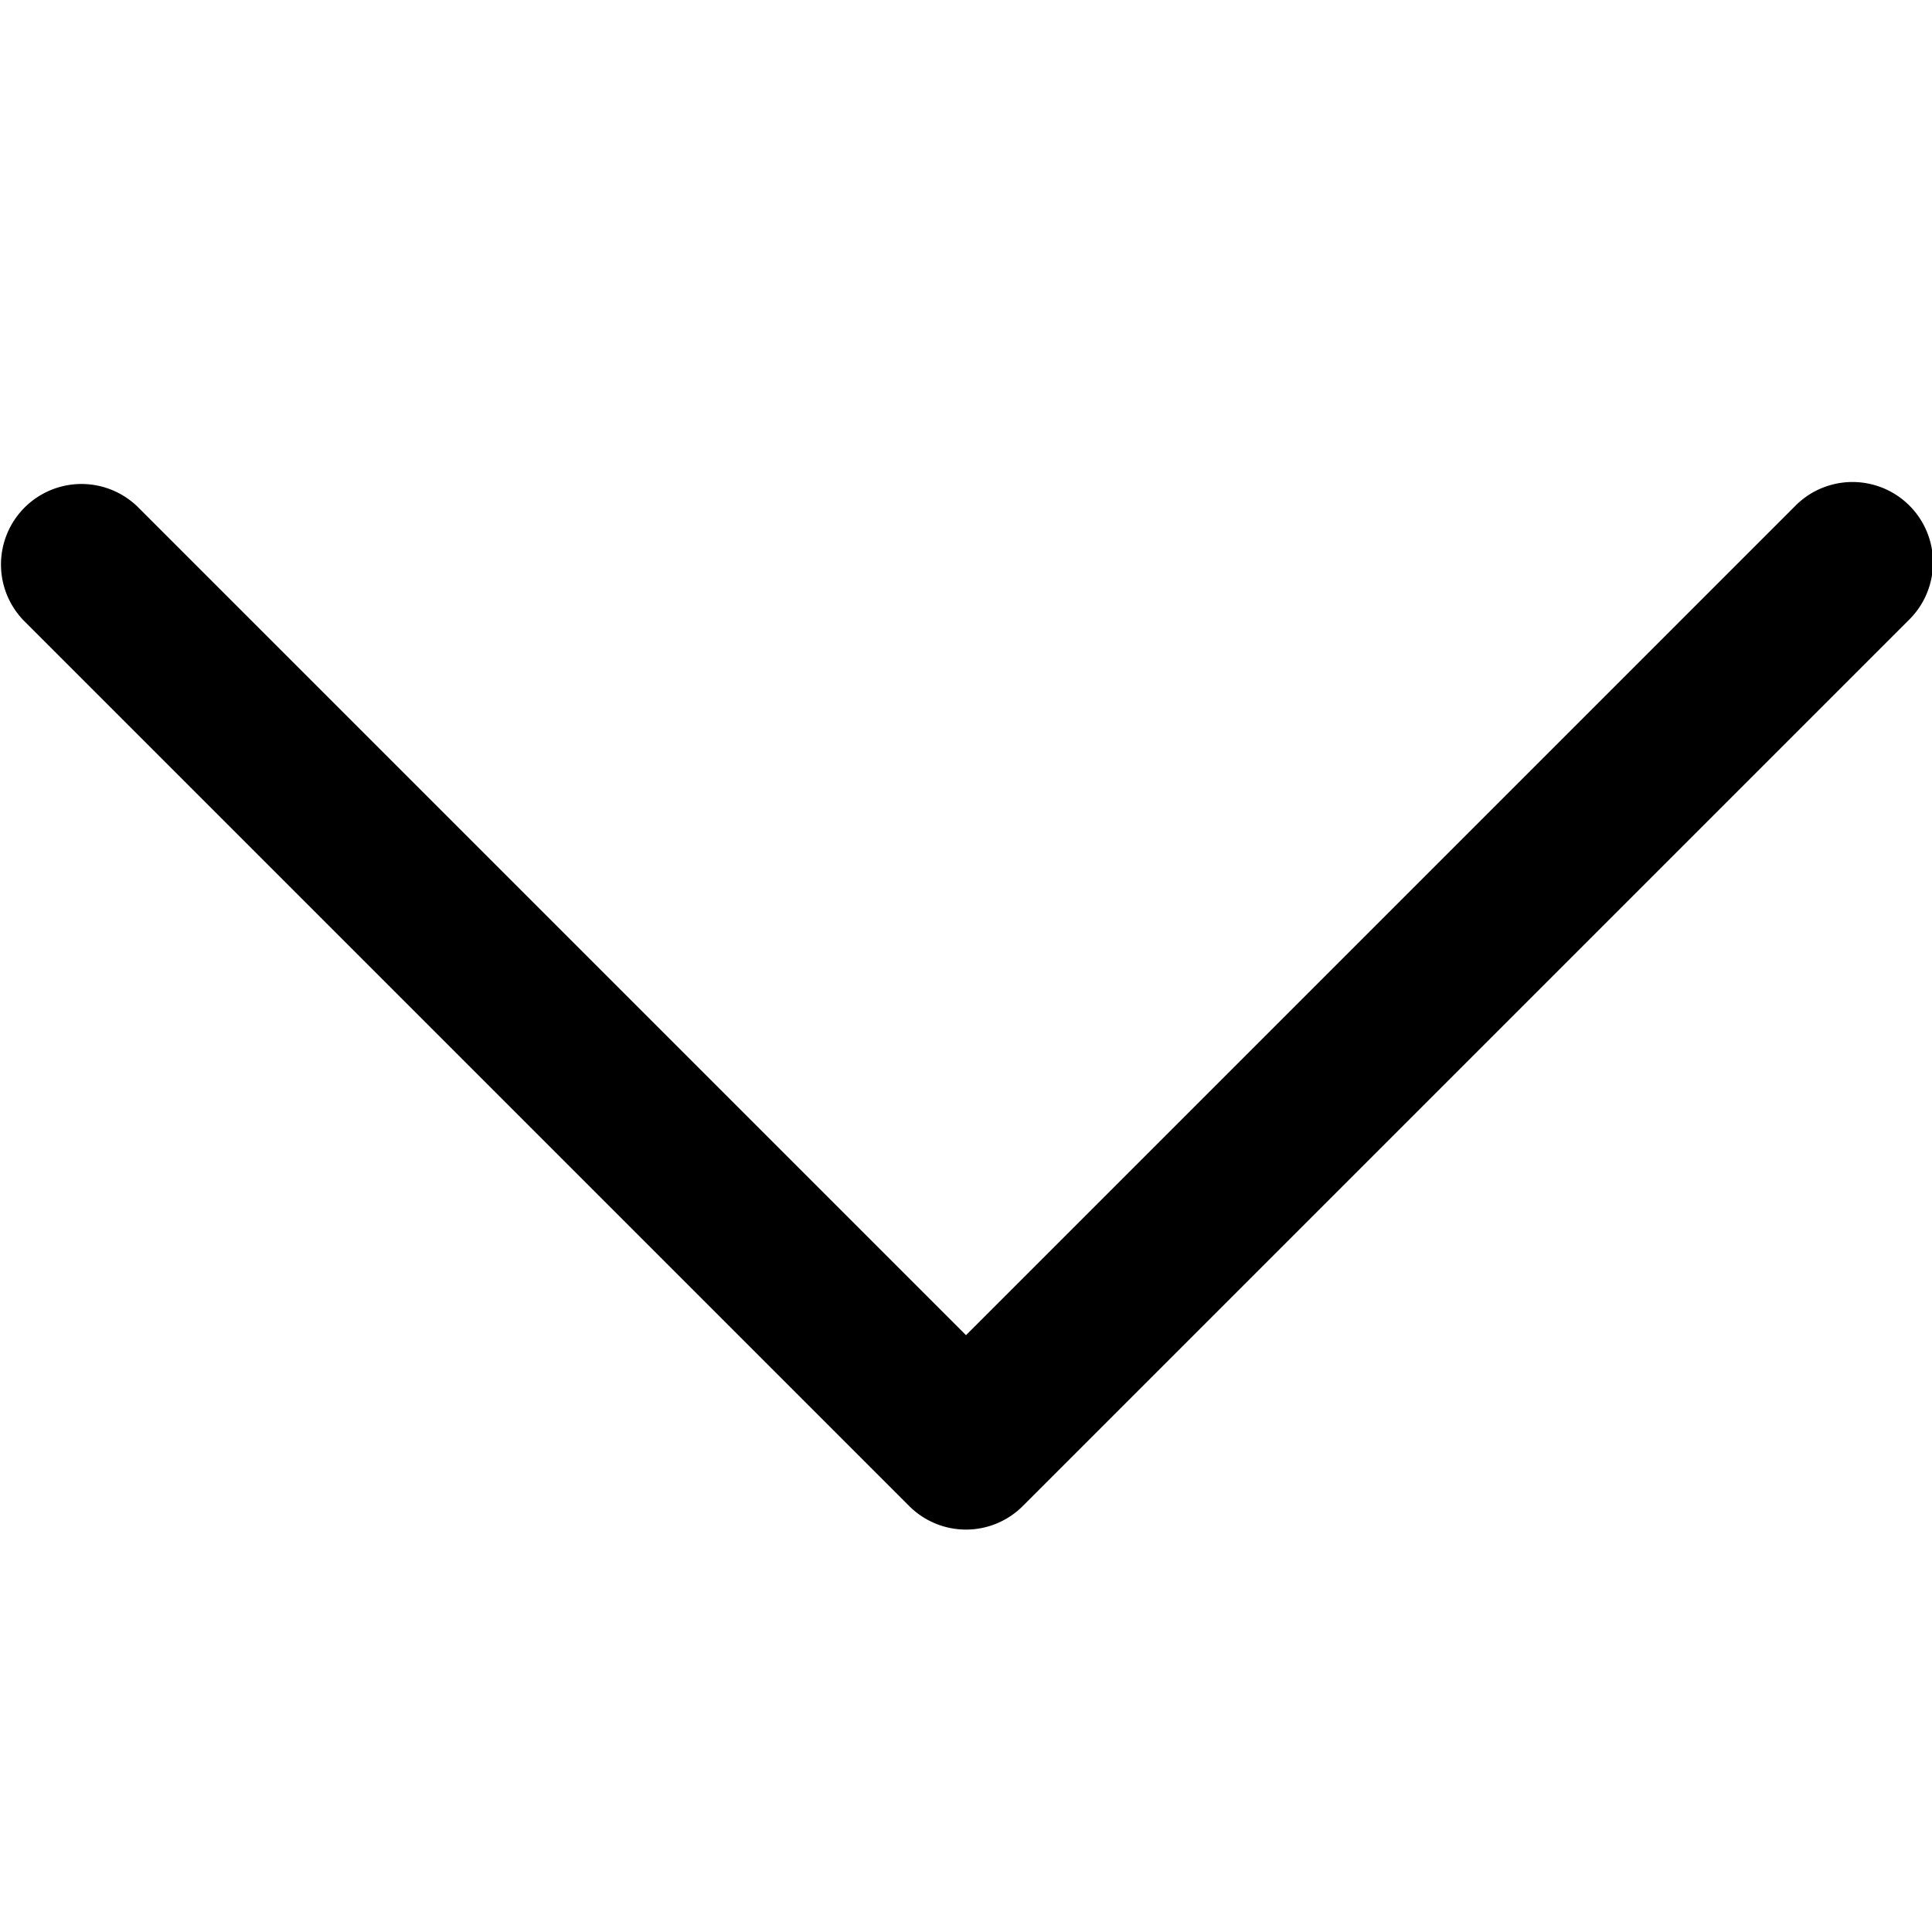 <svg xmlns="http://www.w3.org/2000/svg" width="24" height="24" viewBox="0 0 24 24">
    <path fill="#000" fill-rule="nonzero" d="M12 16.586L1.707 6.293A1 1 0 0 0 .293 7.707l11 11a.997.997 0 0 0 1.414 0l11-11a1 1 0 1 0-1.414-1.414L12 16.586z"/>
</svg>
